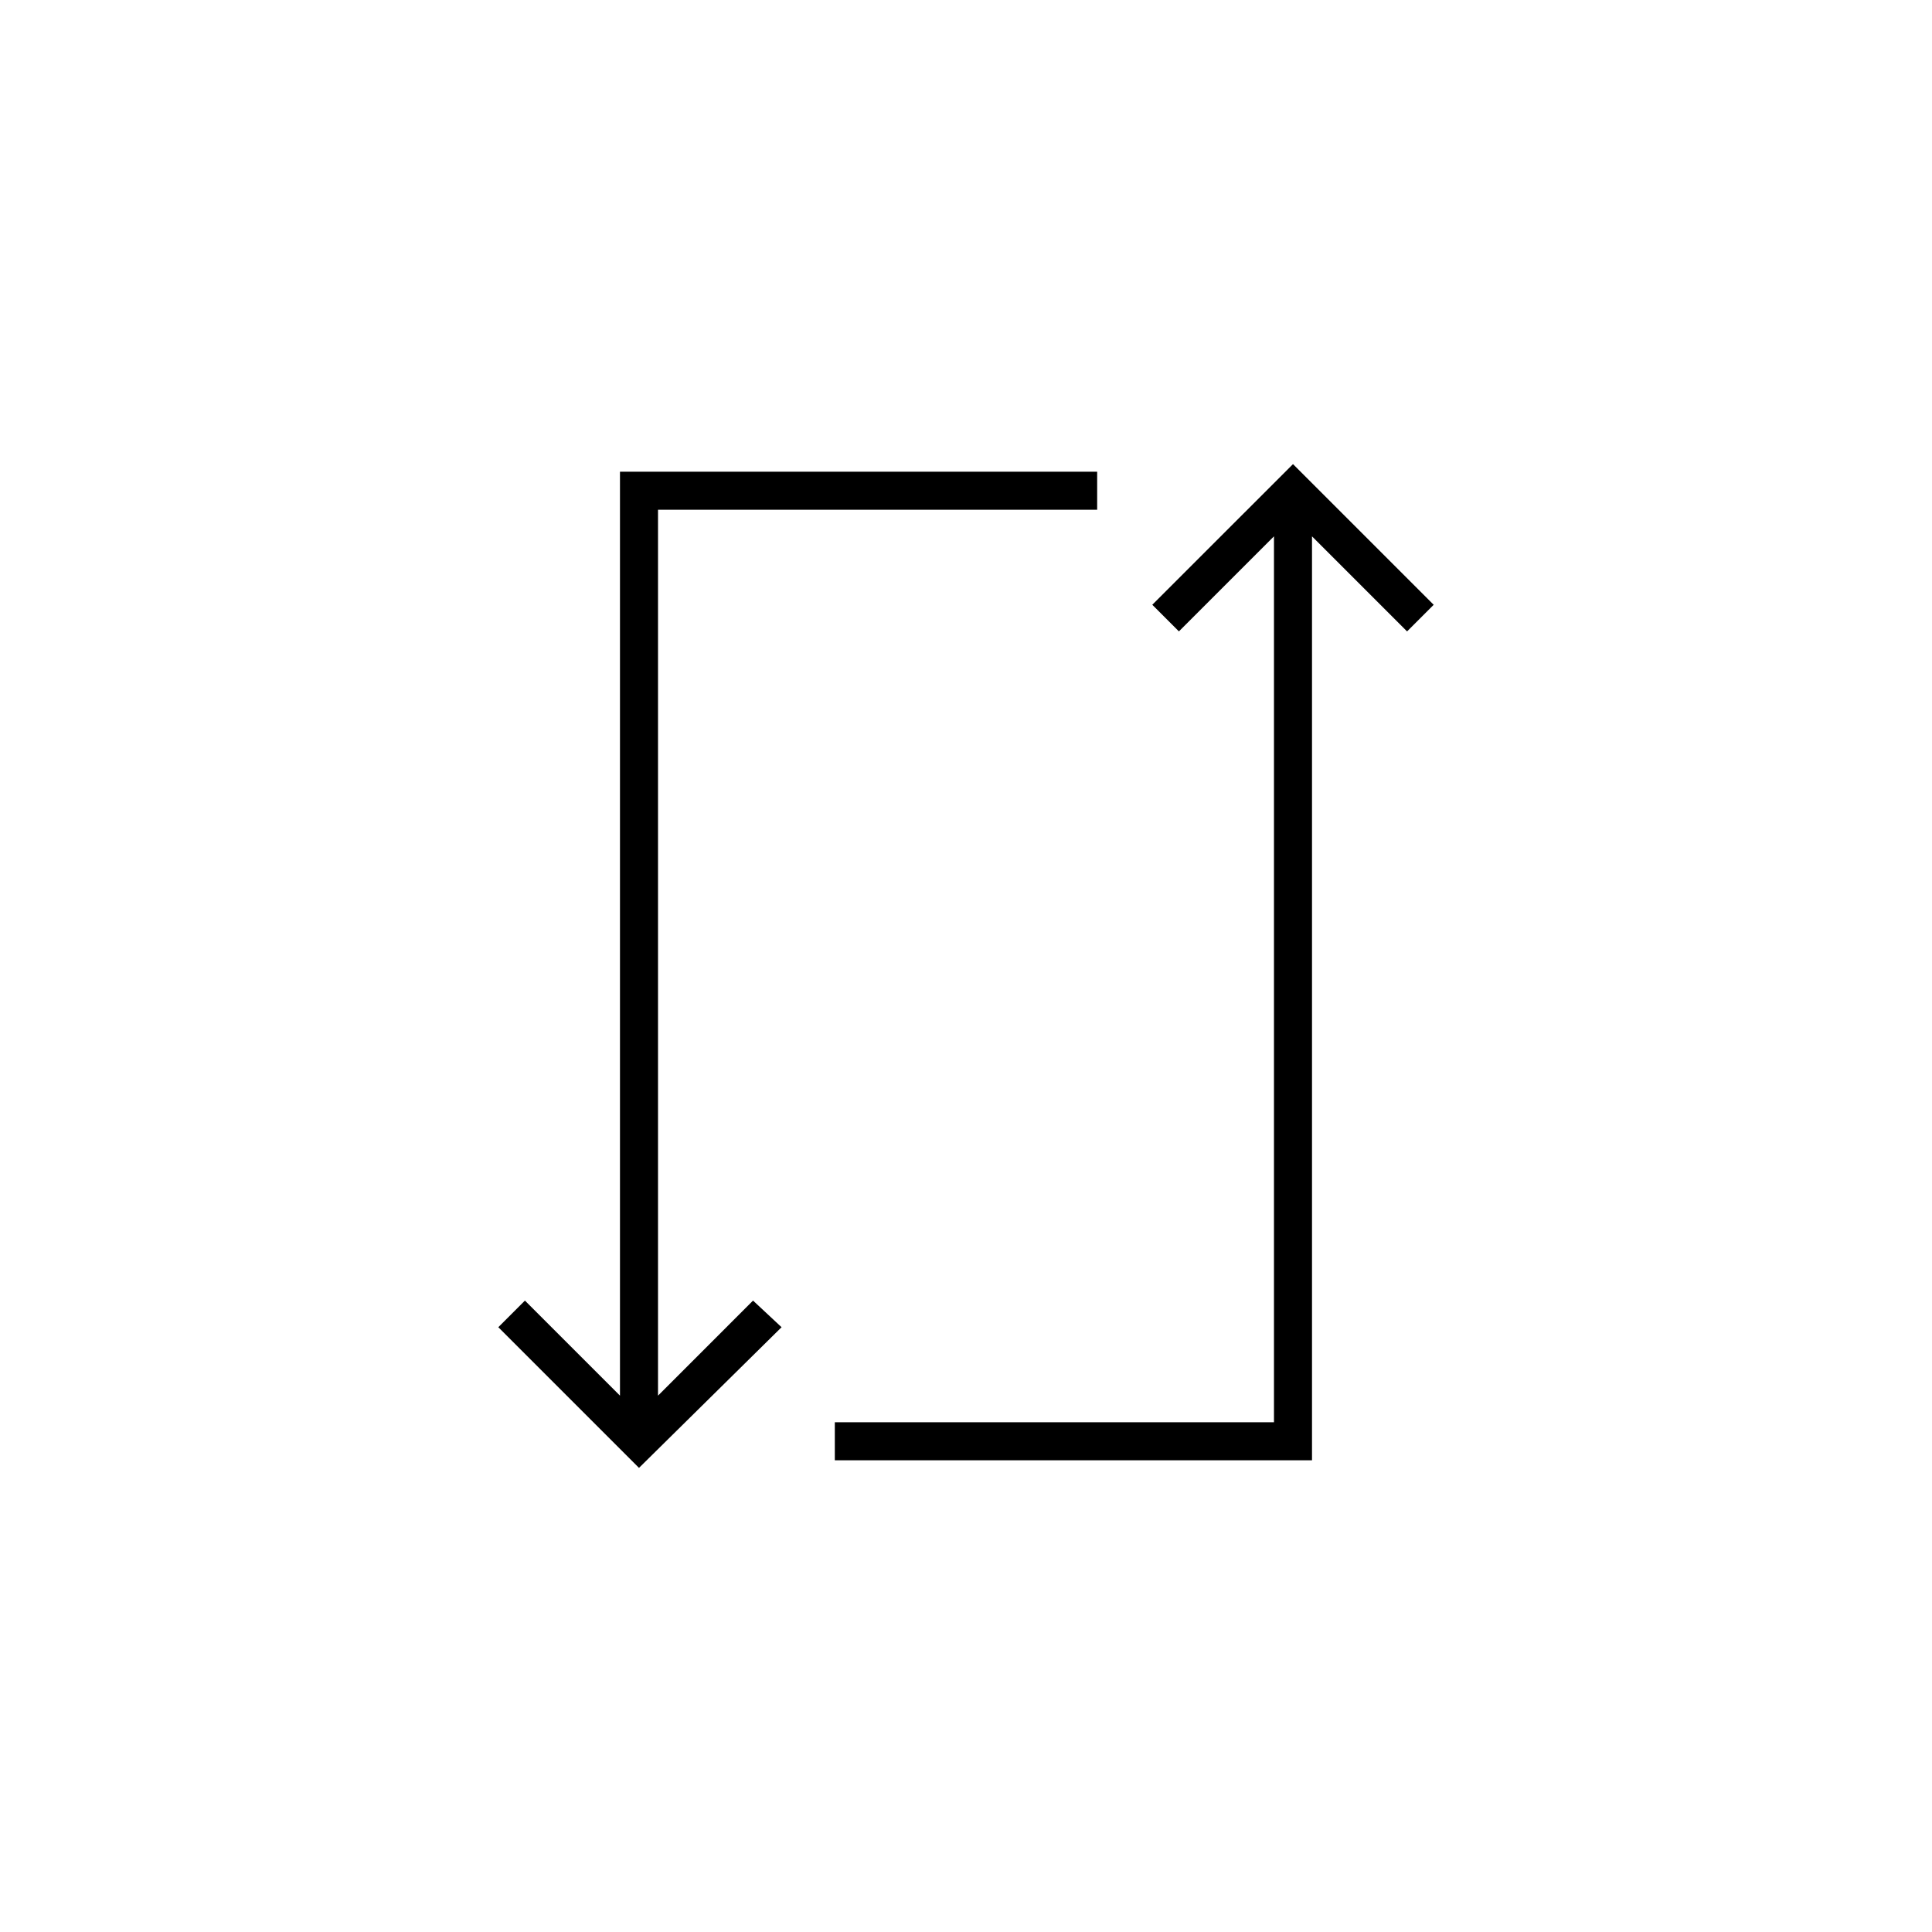 <?xml version="1.0" encoding="UTF-8"?>
<!-- The Best Svg Icon site in the world: iconSvg.co, Visit us! https://iconsvg.co -->
<svg fill="#000000" width="800px" height="800px" version="1.1" viewBox="144 144 512 512" xmlns="http://www.w3.org/2000/svg">
 <g>
  <path d="m318.38 513.86v-234.77h116.38v-10.078h-126.46v244.85l-25.191-25.191-7.051 7.055 37.281 37.281 37.785-37.281-7.559-7.055z"/>
  <path d="m449.37 304.27 7.055 7.055 25.191-25.191v234.78h-116.38v10.074h126.46v-244.85l25.191 25.191 7.055-7.055-37.285-37.281z"/>
 </g>
</svg>